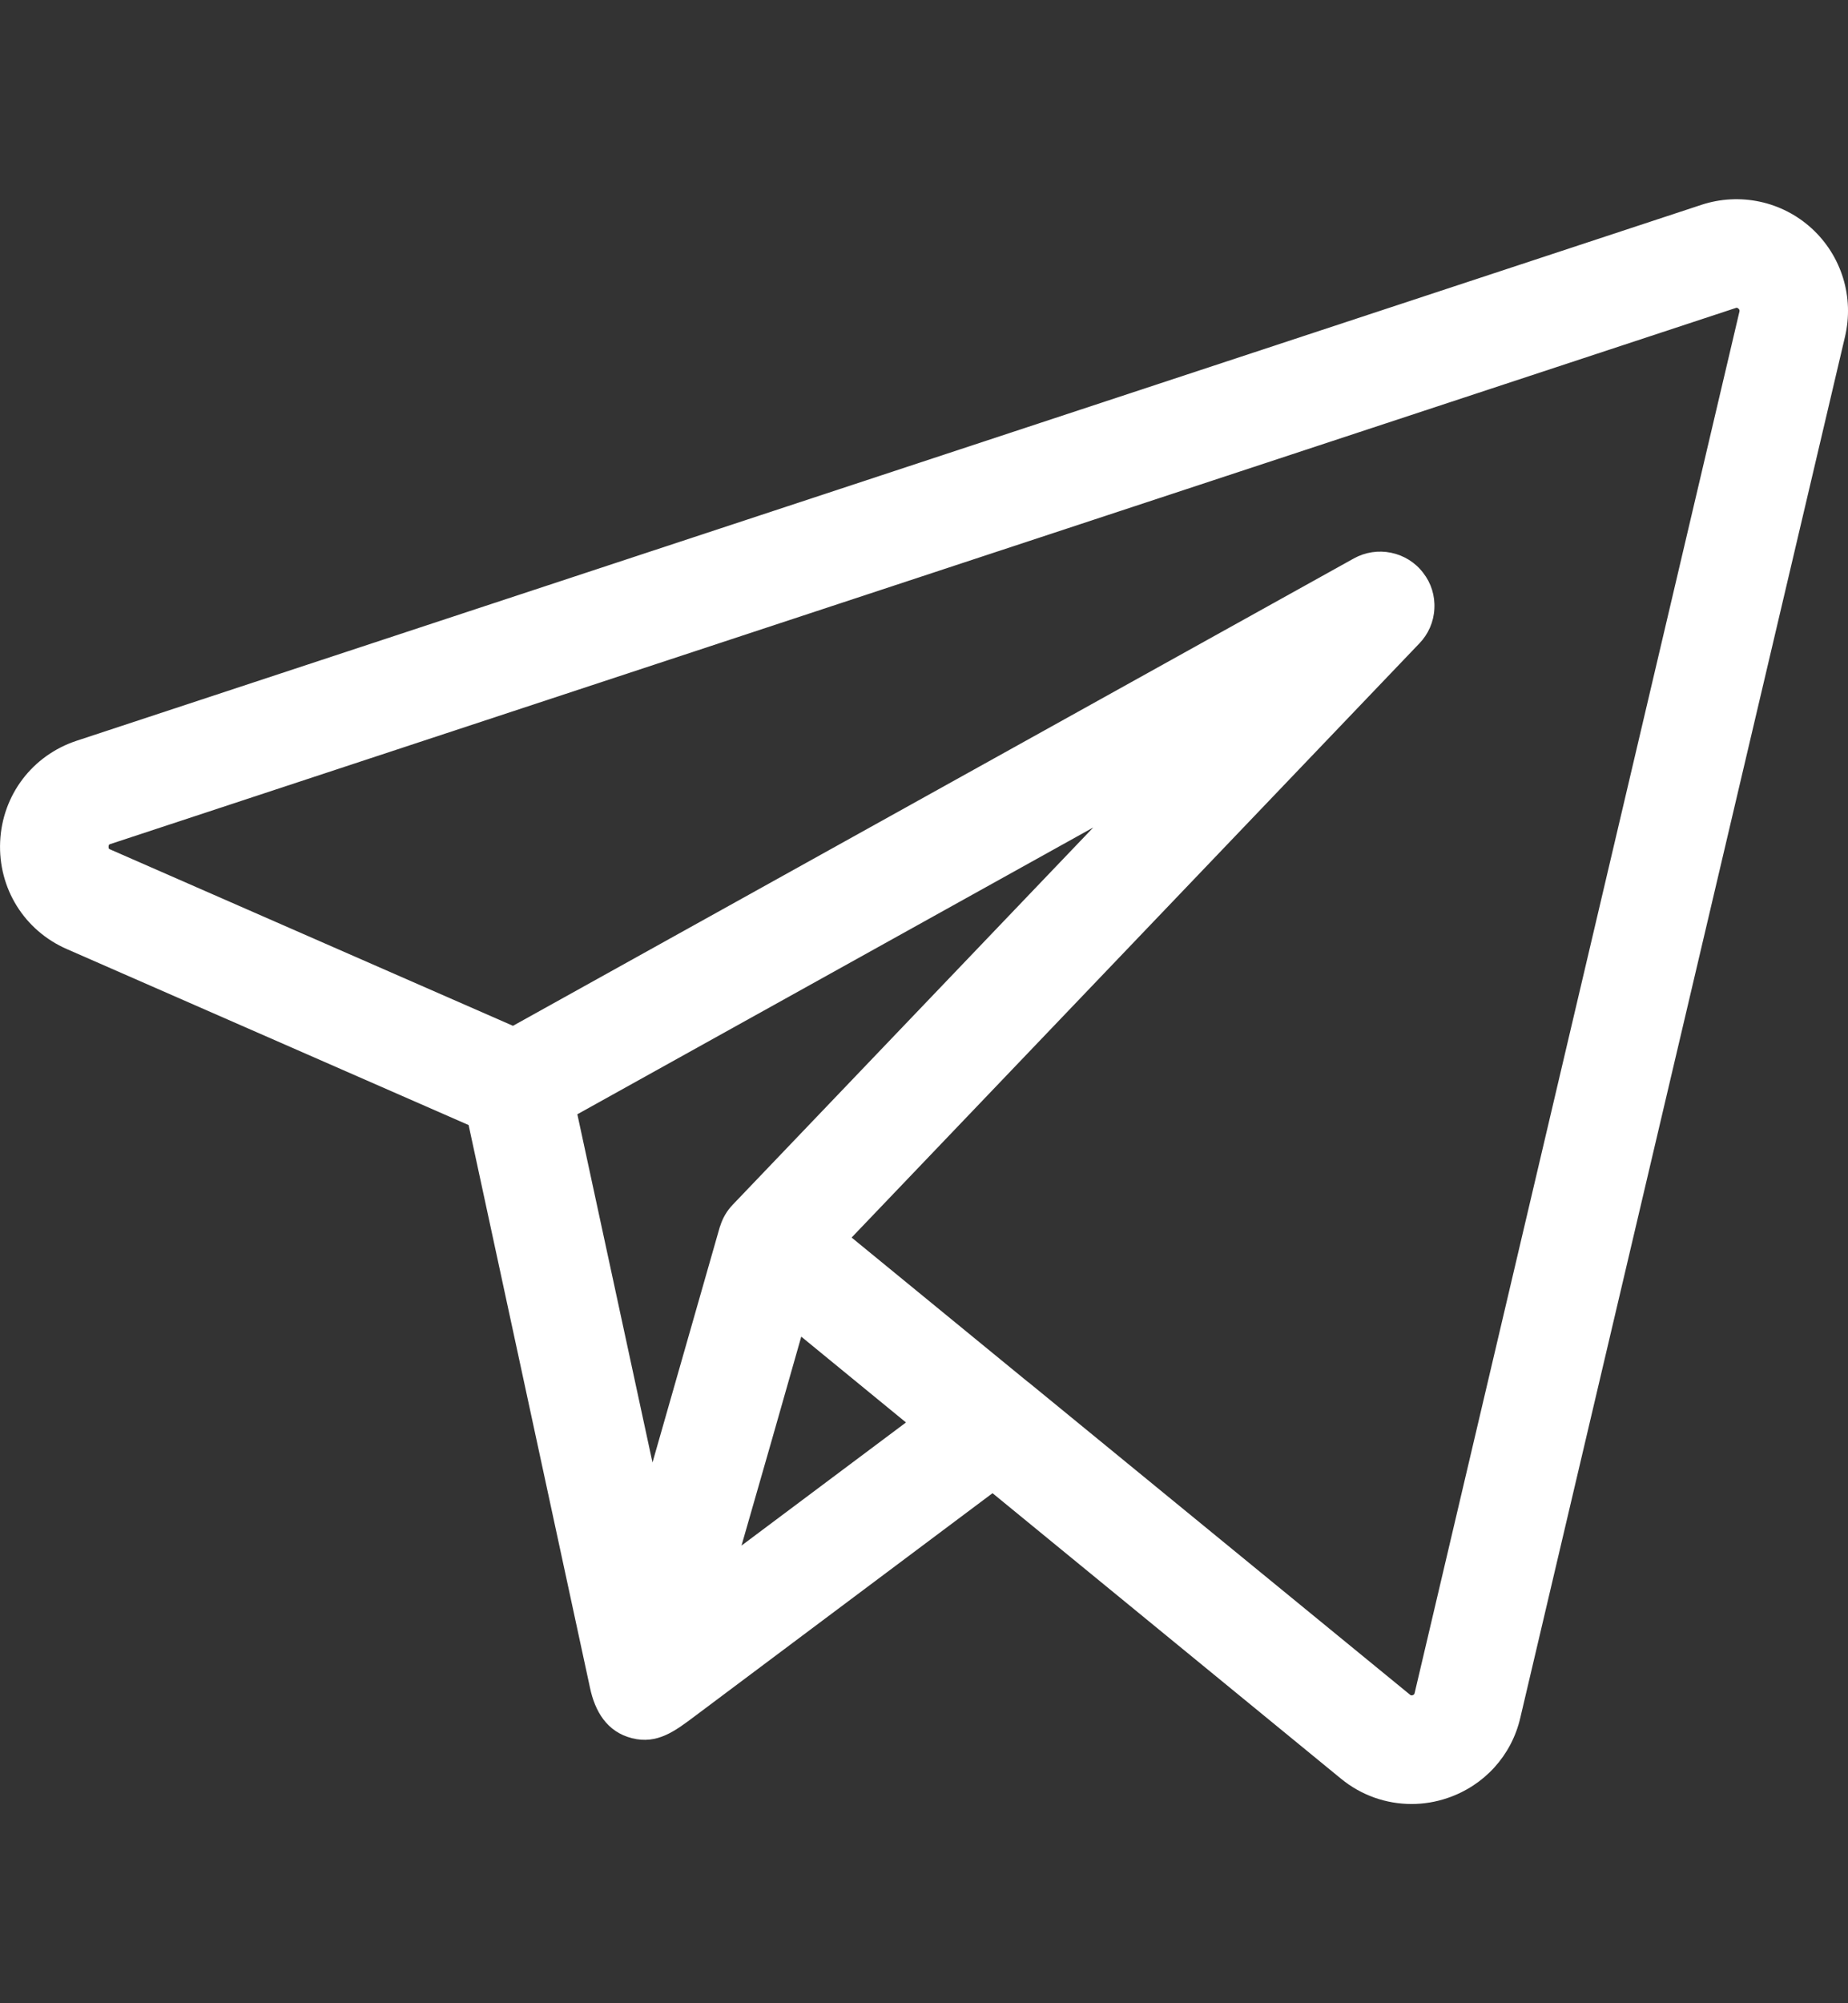 <svg width="12" height="13" viewBox="0 0 12 13" fill="none" xmlns="http://www.w3.org/2000/svg">
<rect x="0" y="0" width="12" height="13" fill="#333333" stroke="none"/>
<g clip-path="url(#clip0_6_32)">
<path d="M11.765 1.483C11.67 1.396 11.554 1.336 11.428 1.309C11.302 1.282 11.171 1.289 11.049 1.329L0.498 4.807C0.21 4.902 0.015 5.159 0.001 5.461C-0.013 5.764 0.157 6.038 0.434 6.159L3.043 7.301L3.831 10.952C3.863 11.104 3.94 11.239 4.104 11.28C4.268 11.322 4.385 11.232 4.508 11.14L6.445 9.69L8.708 11.543C8.84 11.651 9.001 11.707 9.166 11.707C9.245 11.707 9.324 11.694 9.4 11.668C9.638 11.587 9.815 11.393 9.872 11.148L11.981 2.183C12.01 2.058 12.006 1.927 11.968 1.804C11.93 1.681 11.86 1.57 11.765 1.483ZM4.677 7.955C4.676 7.958 4.674 7.961 4.673 7.966L4.237 9.491L3.749 7.231L7.099 5.37L4.757 7.819C4.72 7.858 4.693 7.904 4.677 7.955ZM4.815 10.03L5.014 9.337L5.203 8.674L5.883 9.231L4.815 10.03ZM11.295 2.022L9.186 10.987C9.185 10.991 9.184 10.997 9.173 11.001C9.163 11.004 9.158 11 9.155 10.997L6.678 8.97L6.677 8.97L5.53 8.031L9.217 4.175C9.275 4.115 9.31 4.035 9.314 3.951C9.319 3.866 9.293 3.783 9.241 3.717C9.19 3.65 9.116 3.604 9.033 3.587C8.951 3.57 8.865 3.583 8.791 3.624L3.331 6.657L0.717 5.513C0.709 5.51 0.704 5.508 0.705 5.494C0.705 5.481 0.71 5.479 0.718 5.477L11.27 1.999C11.275 1.997 11.28 1.995 11.289 2.003C11.297 2.011 11.296 2.016 11.295 2.022Z" fill="white"/>
</g>
<defs>
<clipPath id="clip0_6_32">
<rect width="12" height="12" fill="white" transform="translate(0 0.5)"/>
</clipPath>
</defs>
</svg>
